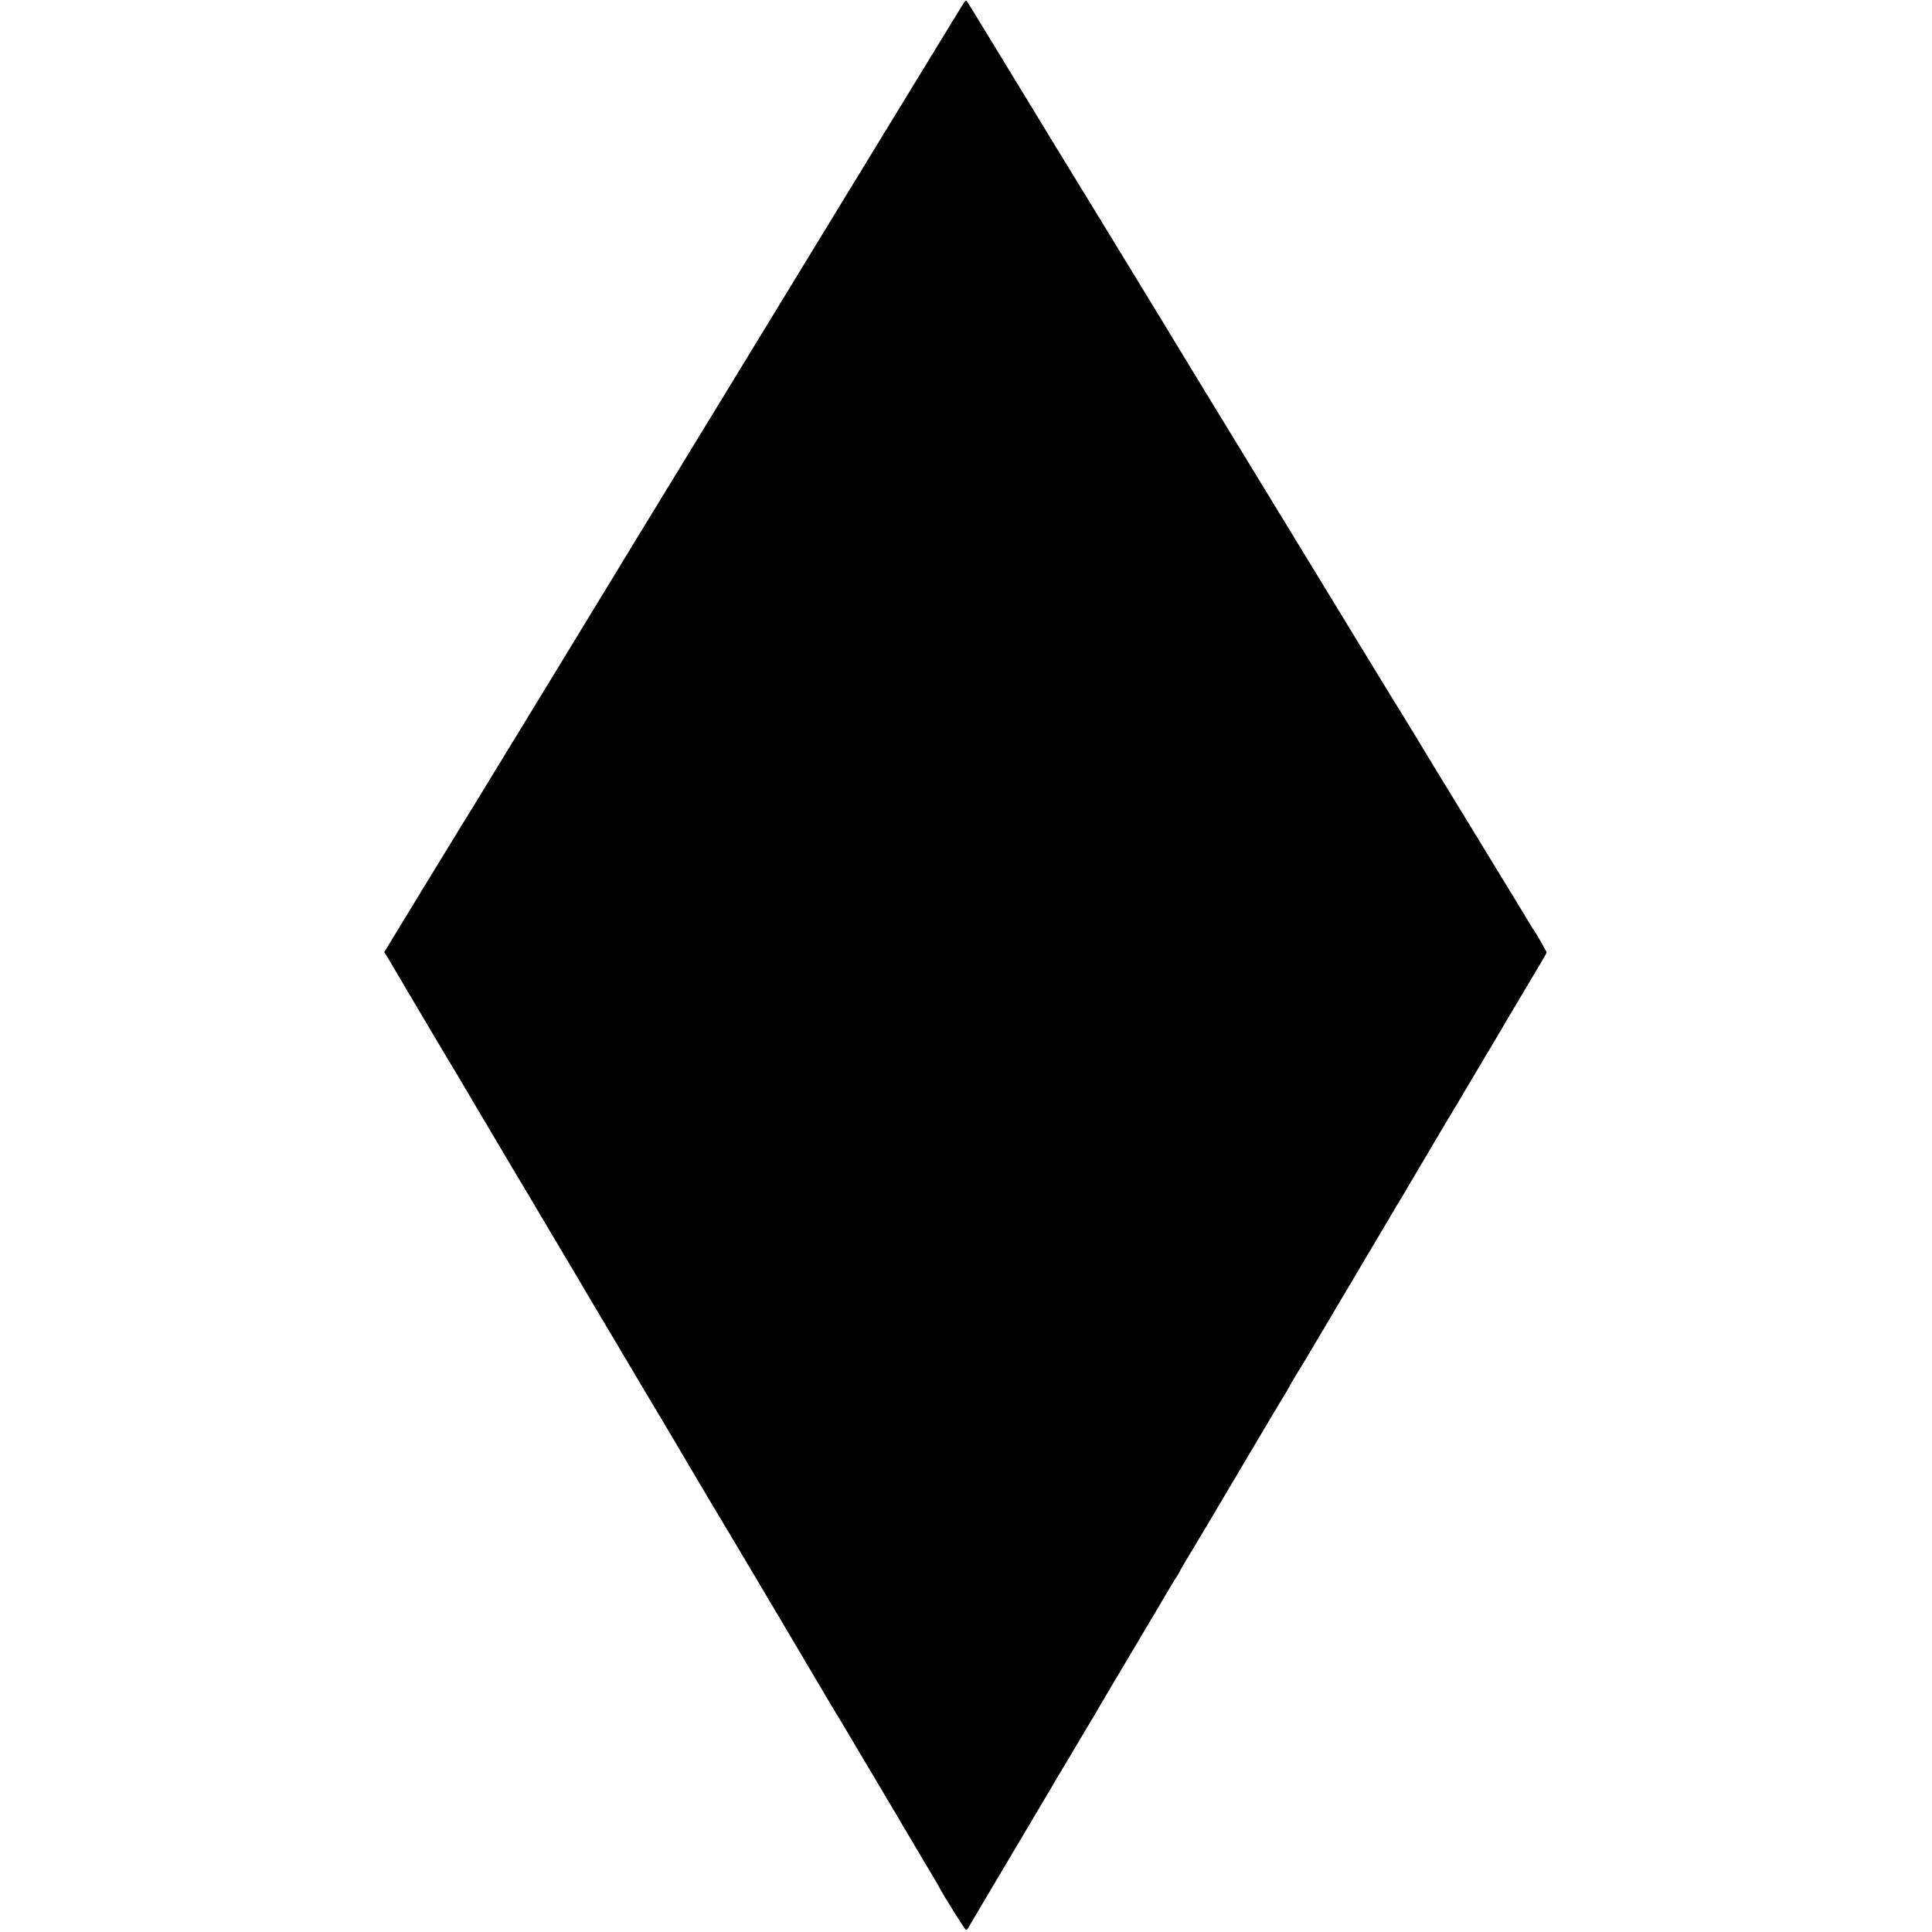 <?xml version="1.0" standalone="no"?>
<!DOCTYPE svg PUBLIC "-//W3C//DTD SVG 20010904//EN"
 "http://www.w3.org/TR/2001/REC-SVG-20010904/DTD/svg10.dtd">
<svg version="1.0" xmlns="http://www.w3.org/2000/svg"
 width="1459pt" height="1459pt" viewBox="0 0 1459 1459"
 preserveAspectRatio="xMidYMid meet">
<g transform="translate(0,1459) scale(0.1,-0.1)"
fill="#000000" stroke="none">
<path d="M7278 14568 c-13 -20 -241 -394 -888 -1453 -101 -165 -426 -698 -723
-1185 -297 -487 -614 -1006 -705 -1155 -91 -148 -227 -371 -302 -495 -75 -124
-343 -562 -594 -975 -252 -412 -479 -784 -504 -825 -25 -41 -55 -91 -68 -110
-12 -19 -150 -245 -307 -502 l-285 -468 38 -62 c20 -35 126 -214 235 -398 109
-184 208 -351 220 -370 12 -19 69 -114 125 -210 56 -96 115 -195 130 -220 15
-25 87 -146 160 -270 73 -124 140 -236 149 -250 8 -14 21 -34 27 -45 6 -11 55
-94 109 -185 91 -153 259 -435 296 -498 9 -15 25 -43 36 -62 11 -19 54 -91 95
-160 41 -69 141 -237 223 -375 81 -137 173 -293 205 -345 70 -117 206 -346
240 -405 14 -24 85 -144 158 -267 74 -123 139 -232 145 -243 7 -10 28 -46 48
-80 20 -33 109 -184 199 -335 89 -151 235 -396 323 -545 88 -148 176 -297 195
-330 20 -33 45 -76 57 -95 12 -19 89 -147 170 -285 82 -137 212 -357 289 -487
78 -131 150 -253 161 -272 11 -20 49 -84 85 -143 36 -59 68 -115 72 -123 25
-52 196 -325 203 -324 5 1 13 8 17 15 4 8 61 104 126 214 140 236 223 375 442
745 89 151 172 291 184 310 11 19 26 43 31 52 6 10 48 82 95 160 47 79 90 150
95 160 55 95 133 226 310 523 114 193 217 365 227 384 11 19 35 59 54 88 19
29 34 55 34 57 0 3 24 44 53 93 56 91 266 445 522 878 81 138 172 289 201 337
30 48 54 90 54 93 0 2 22 39 48 82 27 43 64 105 84 138 19 33 95 161 169 285
73 124 140 237 149 251 18 32 187 316 215 363 11 19 53 89 93 157 40 68 77
131 83 139 5 8 90 152 189 320 99 168 184 312 190 320 5 8 24 40 42 70 18 30
86 145 151 255 66 110 127 214 137 230 22 38 219 371 316 533 41 68 74 126 74
129 0 7 -91 165 -100 173 -3 3 -11 16 -19 30 -8 14 -62 104 -121 200 -59 96
-196 321 -305 500 -109 179 -214 351 -234 383 -20 32 -43 70 -52 85 -32 54
-272 449 -309 507 -21 33 -201 328 -400 655 -391 641 -1044 1712 -1144 1875
-33 55 -65 107 -71 117 -5 10 -228 375 -494 811 -267 435 -590 965 -719 1177
-129 212 -273 448 -320 525 -47 77 -88 144 -92 148 -4 4 -14 -2 -22 -15z"/>
</g>
</svg>
